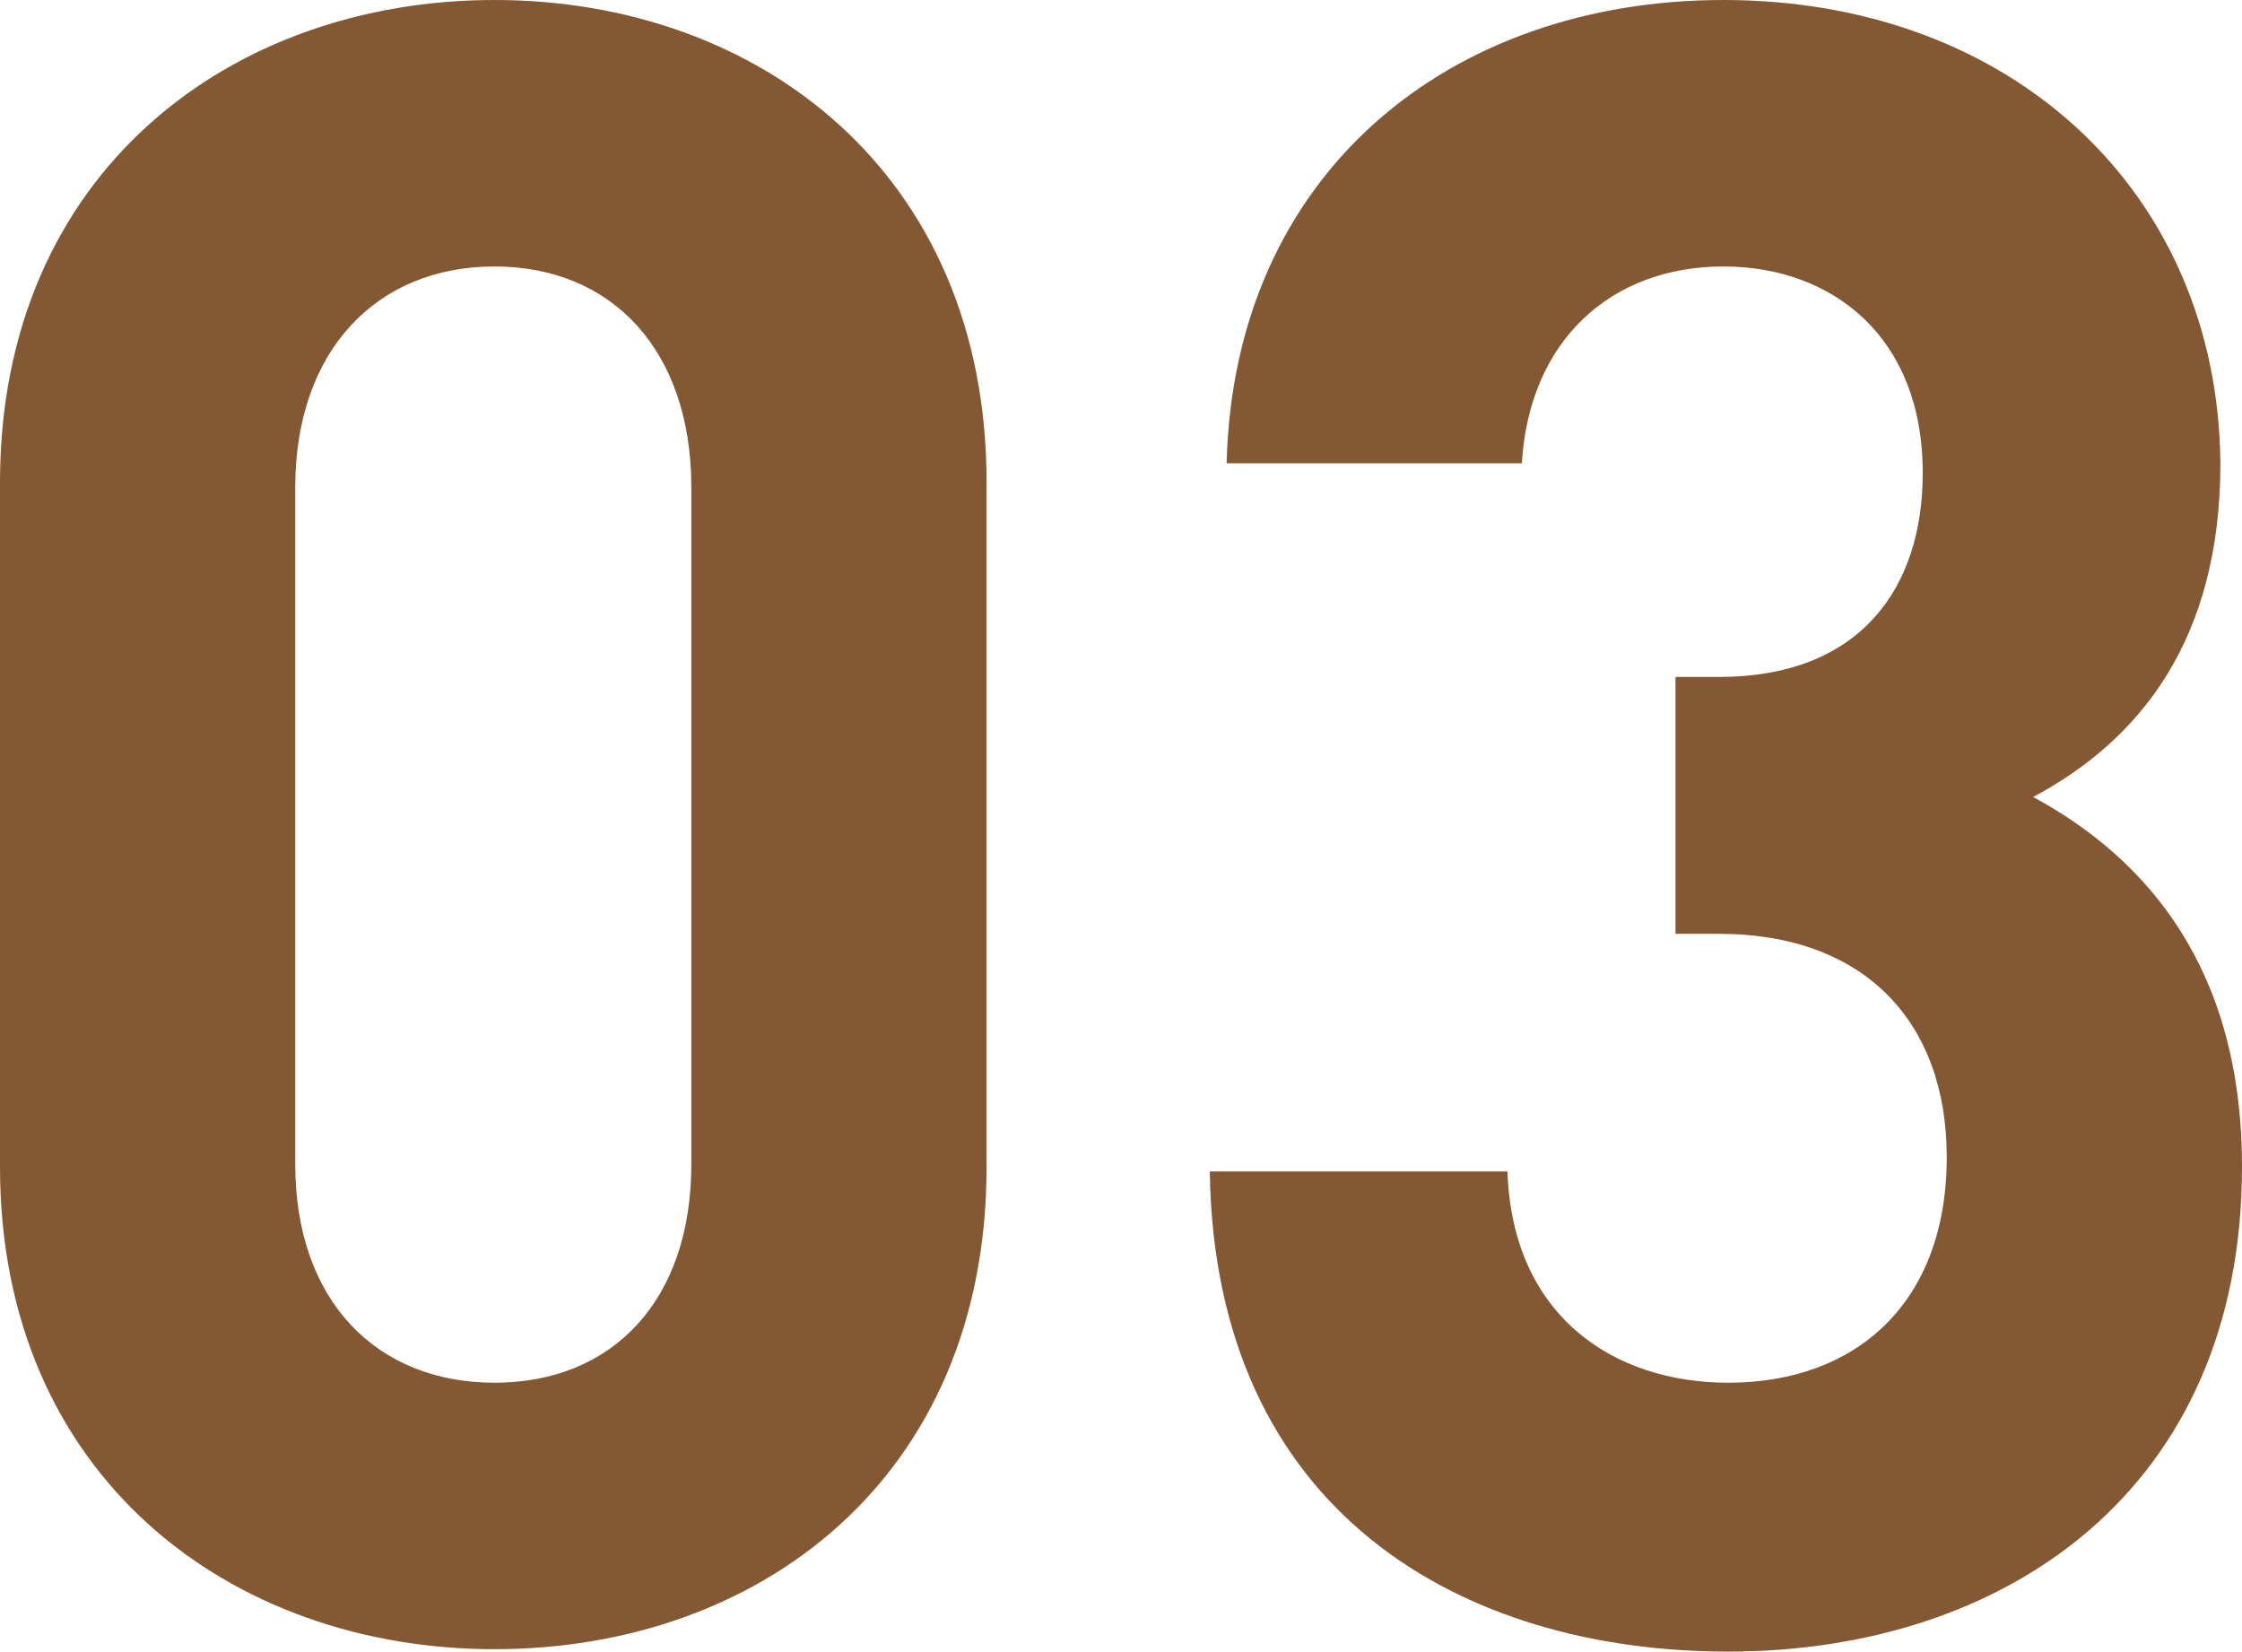 <?xml version="1.0" encoding="utf-8"?>
<!-- Generator: Adobe Illustrator 27.8.1, SVG Export Plug-In . SVG Version: 6.00 Build 0)  -->
<svg version="1.1" id="レイヤー_1" xmlns="http://www.w3.org/2000/svg" xmlns:xlink="http://www.w3.org/1999/xlink" x="0px"
	 y="0px" viewBox="0 0 93.4 68.8" style="enable-background:new 0 0 93.4 68.8;" xml:space="preserve">
<style type="text/css">
	.st0{fill:#845832;}
</style>
<path id="パス_29864" class="st0" d="M41.1,48.6V20.1C41.1,7.2,31.6,0,20.6,0S0,7.2,0,20.1v28.5c0,12.9,9.6,20.1,20.6,20.1
	S41.1,61.6,41.1,48.6z M28.8,48.5c0,5.7-3.3,9.1-8.2,9.1s-8.3-3.4-8.3-9.1V20.3c0-5.7,3.4-9.2,8.3-9.2s8.2,3.5,8.2,9.2L28.8,48.5z
	 M93.4,48.6c0-8.2-3.9-12.8-8.7-15.4c4.5-2.4,7.8-6.6,7.8-13.9C92.4,8,83.8,0,71.8,0C60.4,0,51.4,7.2,51.1,19.3h12.3
	c0.3-5.1,3.7-8.2,8.4-8.2c4.5,0,8.3,2.9,8.3,8.6c0,4.8-2.6,8.5-8.5,8.5h-1.8v10.7h1.8c6.1,0,9.5,3.7,9.5,9.3c0,6.1-3.8,9.4-9.1,9.4
	c-4.8,0-9-2.8-9.2-8.8H50.4c0.2,14.2,10.5,20,21.6,20C83.5,68.8,93.4,62.1,93.4,48.6z"/>
</svg>
